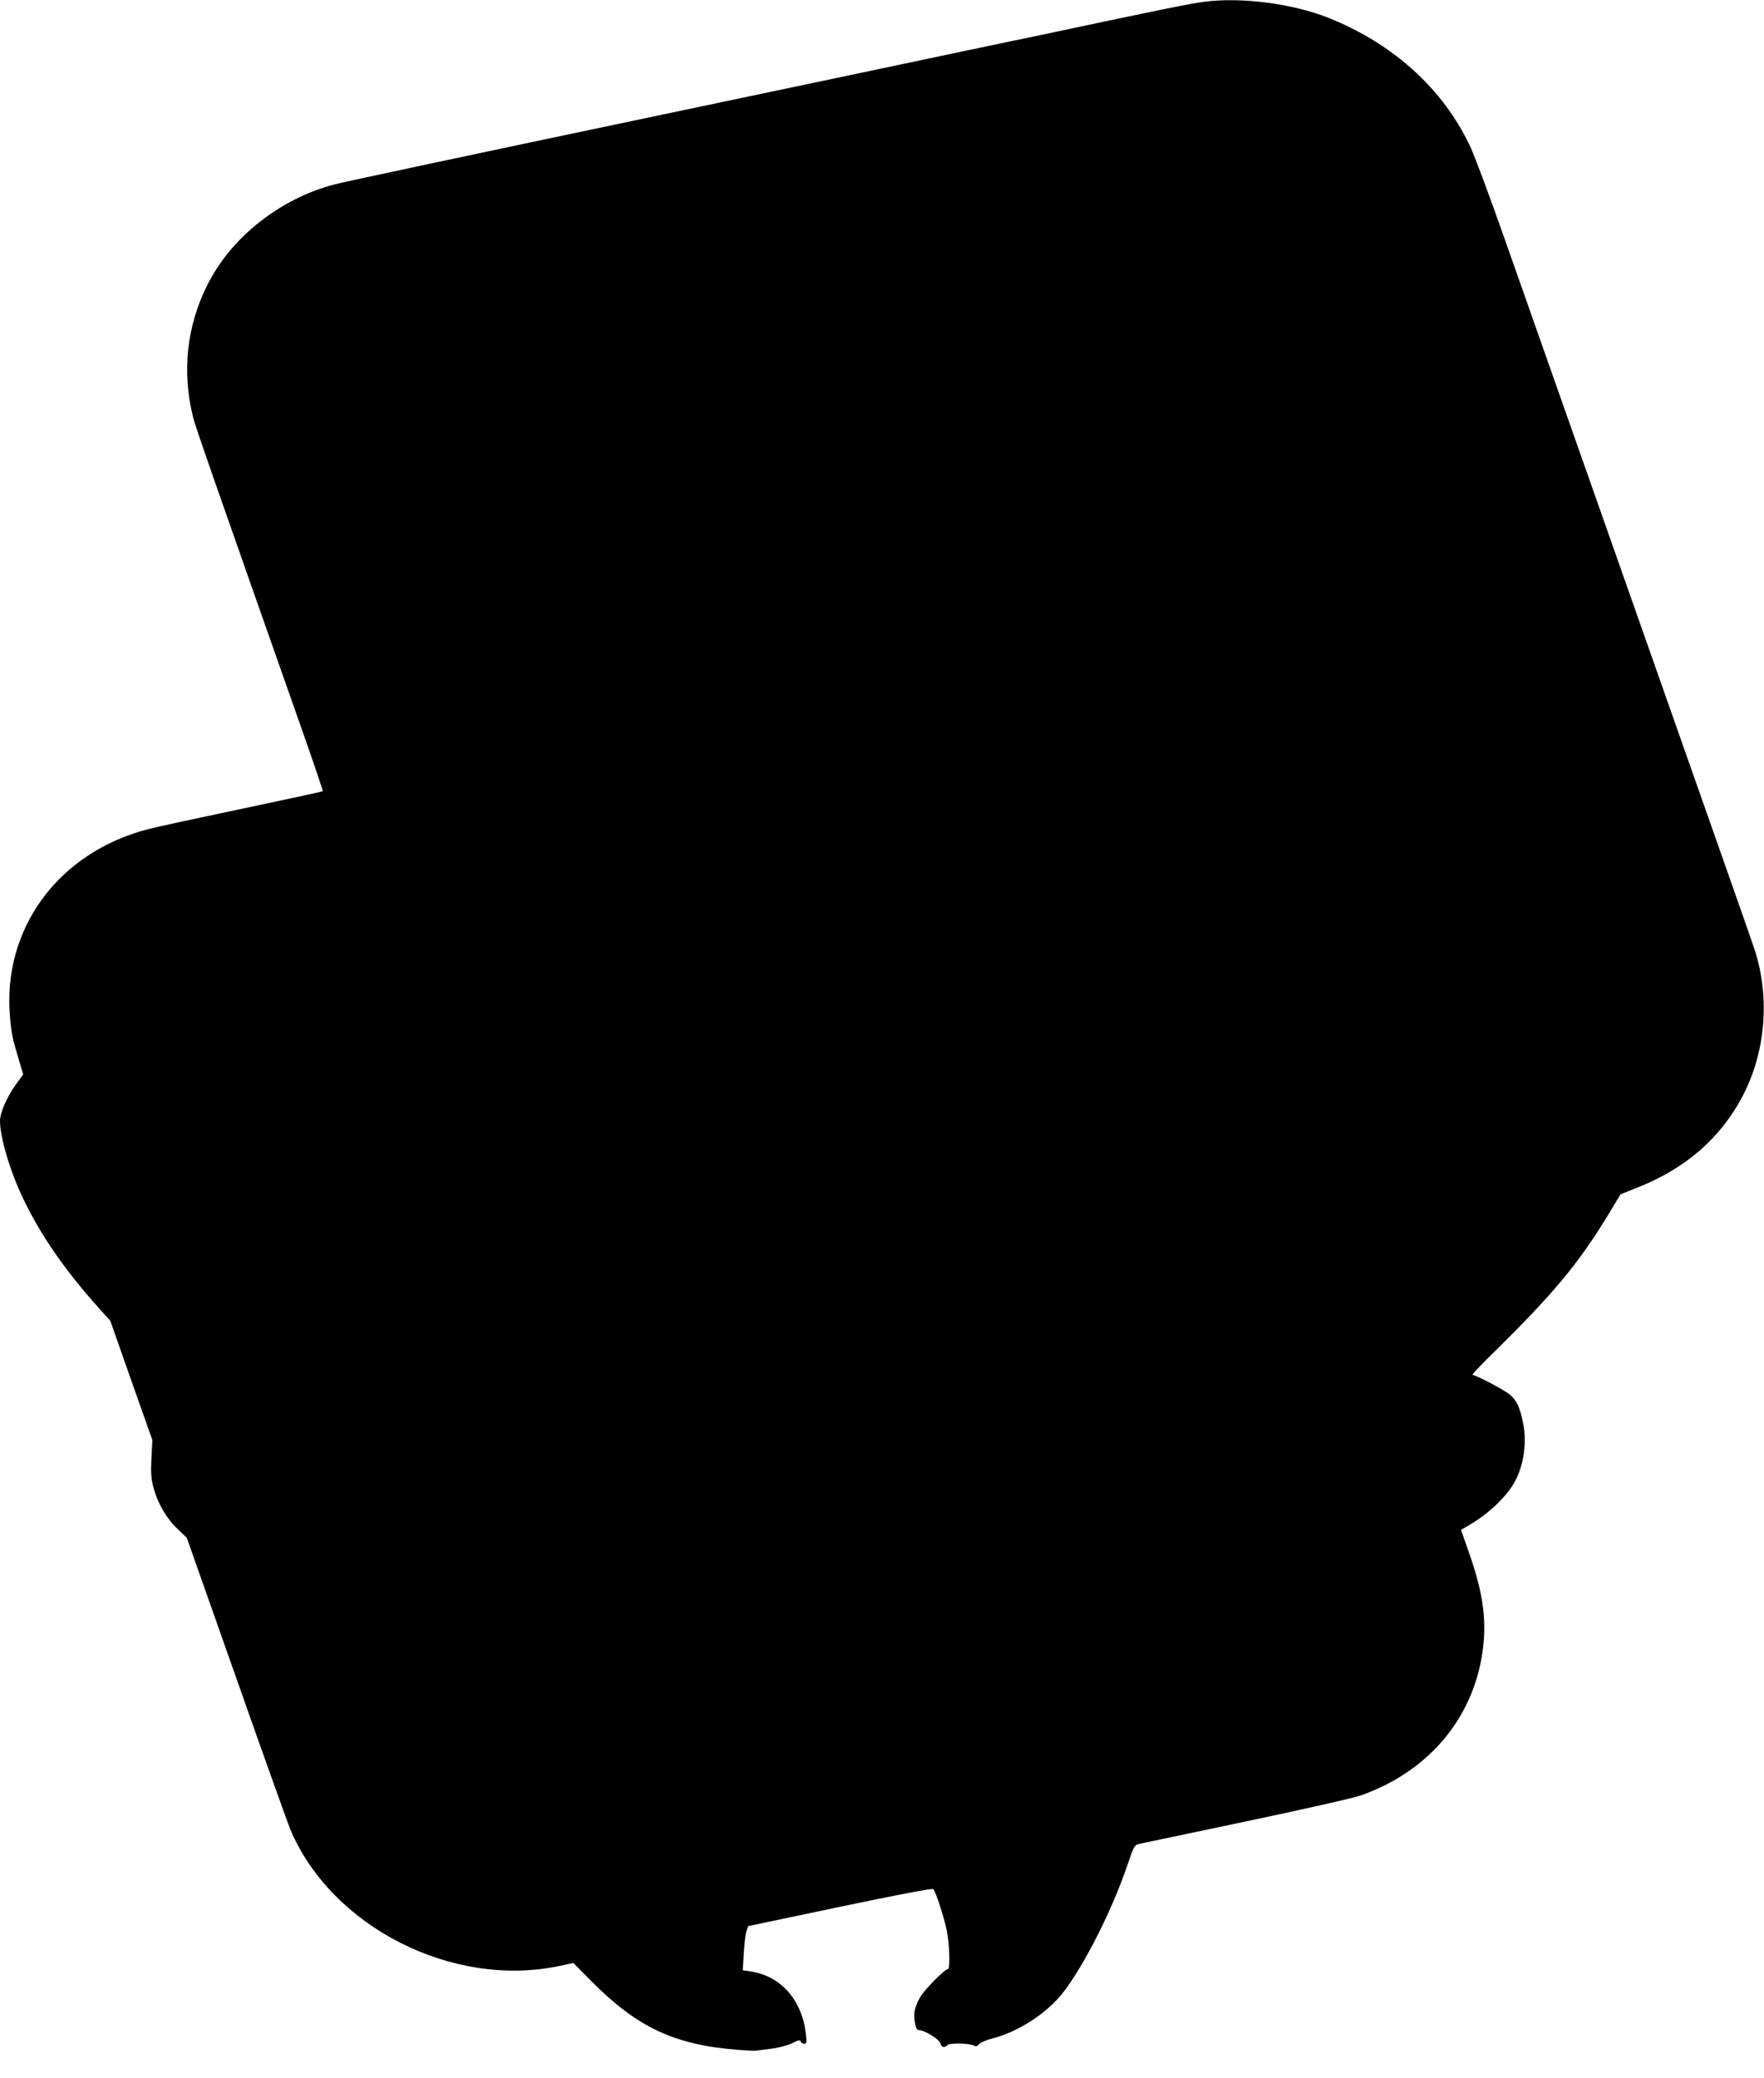 <?xml version="1.0" standalone="no"?>
<!DOCTYPE svg PUBLIC "-//W3C//DTD SVG 20010904//EN"
 "http://www.w3.org/TR/2001/REC-SVG-20010904/DTD/svg10.dtd">
<svg version="1.0" xmlns="http://www.w3.org/2000/svg"
 width="1087pt" height="1280pt" viewBox="0 0 1087 1280"
 preserveAspectRatio="xMidYMid meet">
<g transform="translate(0,1280) scale(0.1,-0.1)"
fill="#000000" stroke="none">
<path d="M7420 12789 c-87 -11 -268 -48 -980 -199 -80 -17 -179 -38 -220 -46
-41 -9 -178 -37 -305 -64 -126 -27 -1024 -216 -1995 -420 -971 -204 -1808
-382 -1859 -396 -336 -88 -636 -325 -783 -619 -128 -254 -158 -536 -88 -816
17 -66 121 -363 677 -1942 69 -196 124 -359 122 -361 -2 -2 -222 -50 -489
-106 -267 -56 -530 -113 -585 -127 -556 -143 -903 -615 -853 -1161 9 -104 15
-129 55 -263 l26 -87 -47 -65 c-55 -77 -96 -172 -96 -222 0 -100 62 -310 141
-475 109 -228 257 -443 471 -681 l68 -76 129 -367 130 -367 -6 -112 c-4 -88
-2 -126 12 -177 25 -98 79 -191 147 -256 l59 -57 305 -864 c167 -475 318 -896
334 -935 255 -599 998 -976 1654 -839 l89 19 111 -112 c283 -285 511 -392 901
-423 55 -4 107 -7 115 -5 8 1 51 7 95 12 46 6 100 21 127 34 38 20 48 22 52
10 3 -8 13 -14 22 -14 14 0 16 8 10 60 -24 210 -154 358 -341 386 l-48 7 6
101 c3 55 10 117 16 136 l11 35 566 119 c348 73 569 115 575 109 15 -15 66
-172 83 -255 17 -83 22 -238 7 -238 -20 0 -149 -131 -173 -176 -33 -62 -40
-98 -30 -154 6 -35 12 -45 27 -46 34 -1 124 -57 130 -81 6 -25 24 -30 43 -11
14 14 136 12 164 -3 12 -6 21 -4 30 8 7 10 45 26 83 36 161 41 336 155 436
283 133 173 302 507 398 790 39 115 42 119 73 126 18 4 313 66 656 138 365 77
659 143 710 161 426 151 705 492 752 920 19 175 -4 333 -84 563 l-53 152 41
24 c118 67 229 169 283 260 60 99 84 249 59 370 -20 102 -39 142 -83 180 -37
30 -208 120 -229 120 -6 0 38 48 99 108 398 390 549 571 738 881 l75 124 115
46 c288 116 500 300 635 555 143 269 172 605 78 901 -17 53 -247 706 -944
2685 -237 674 -506 1437 -597 1695 -91 259 -187 517 -214 574 -168 355 -474
632 -875 792 -221 87 -534 128 -764 98z"/>
</g>
</svg>
